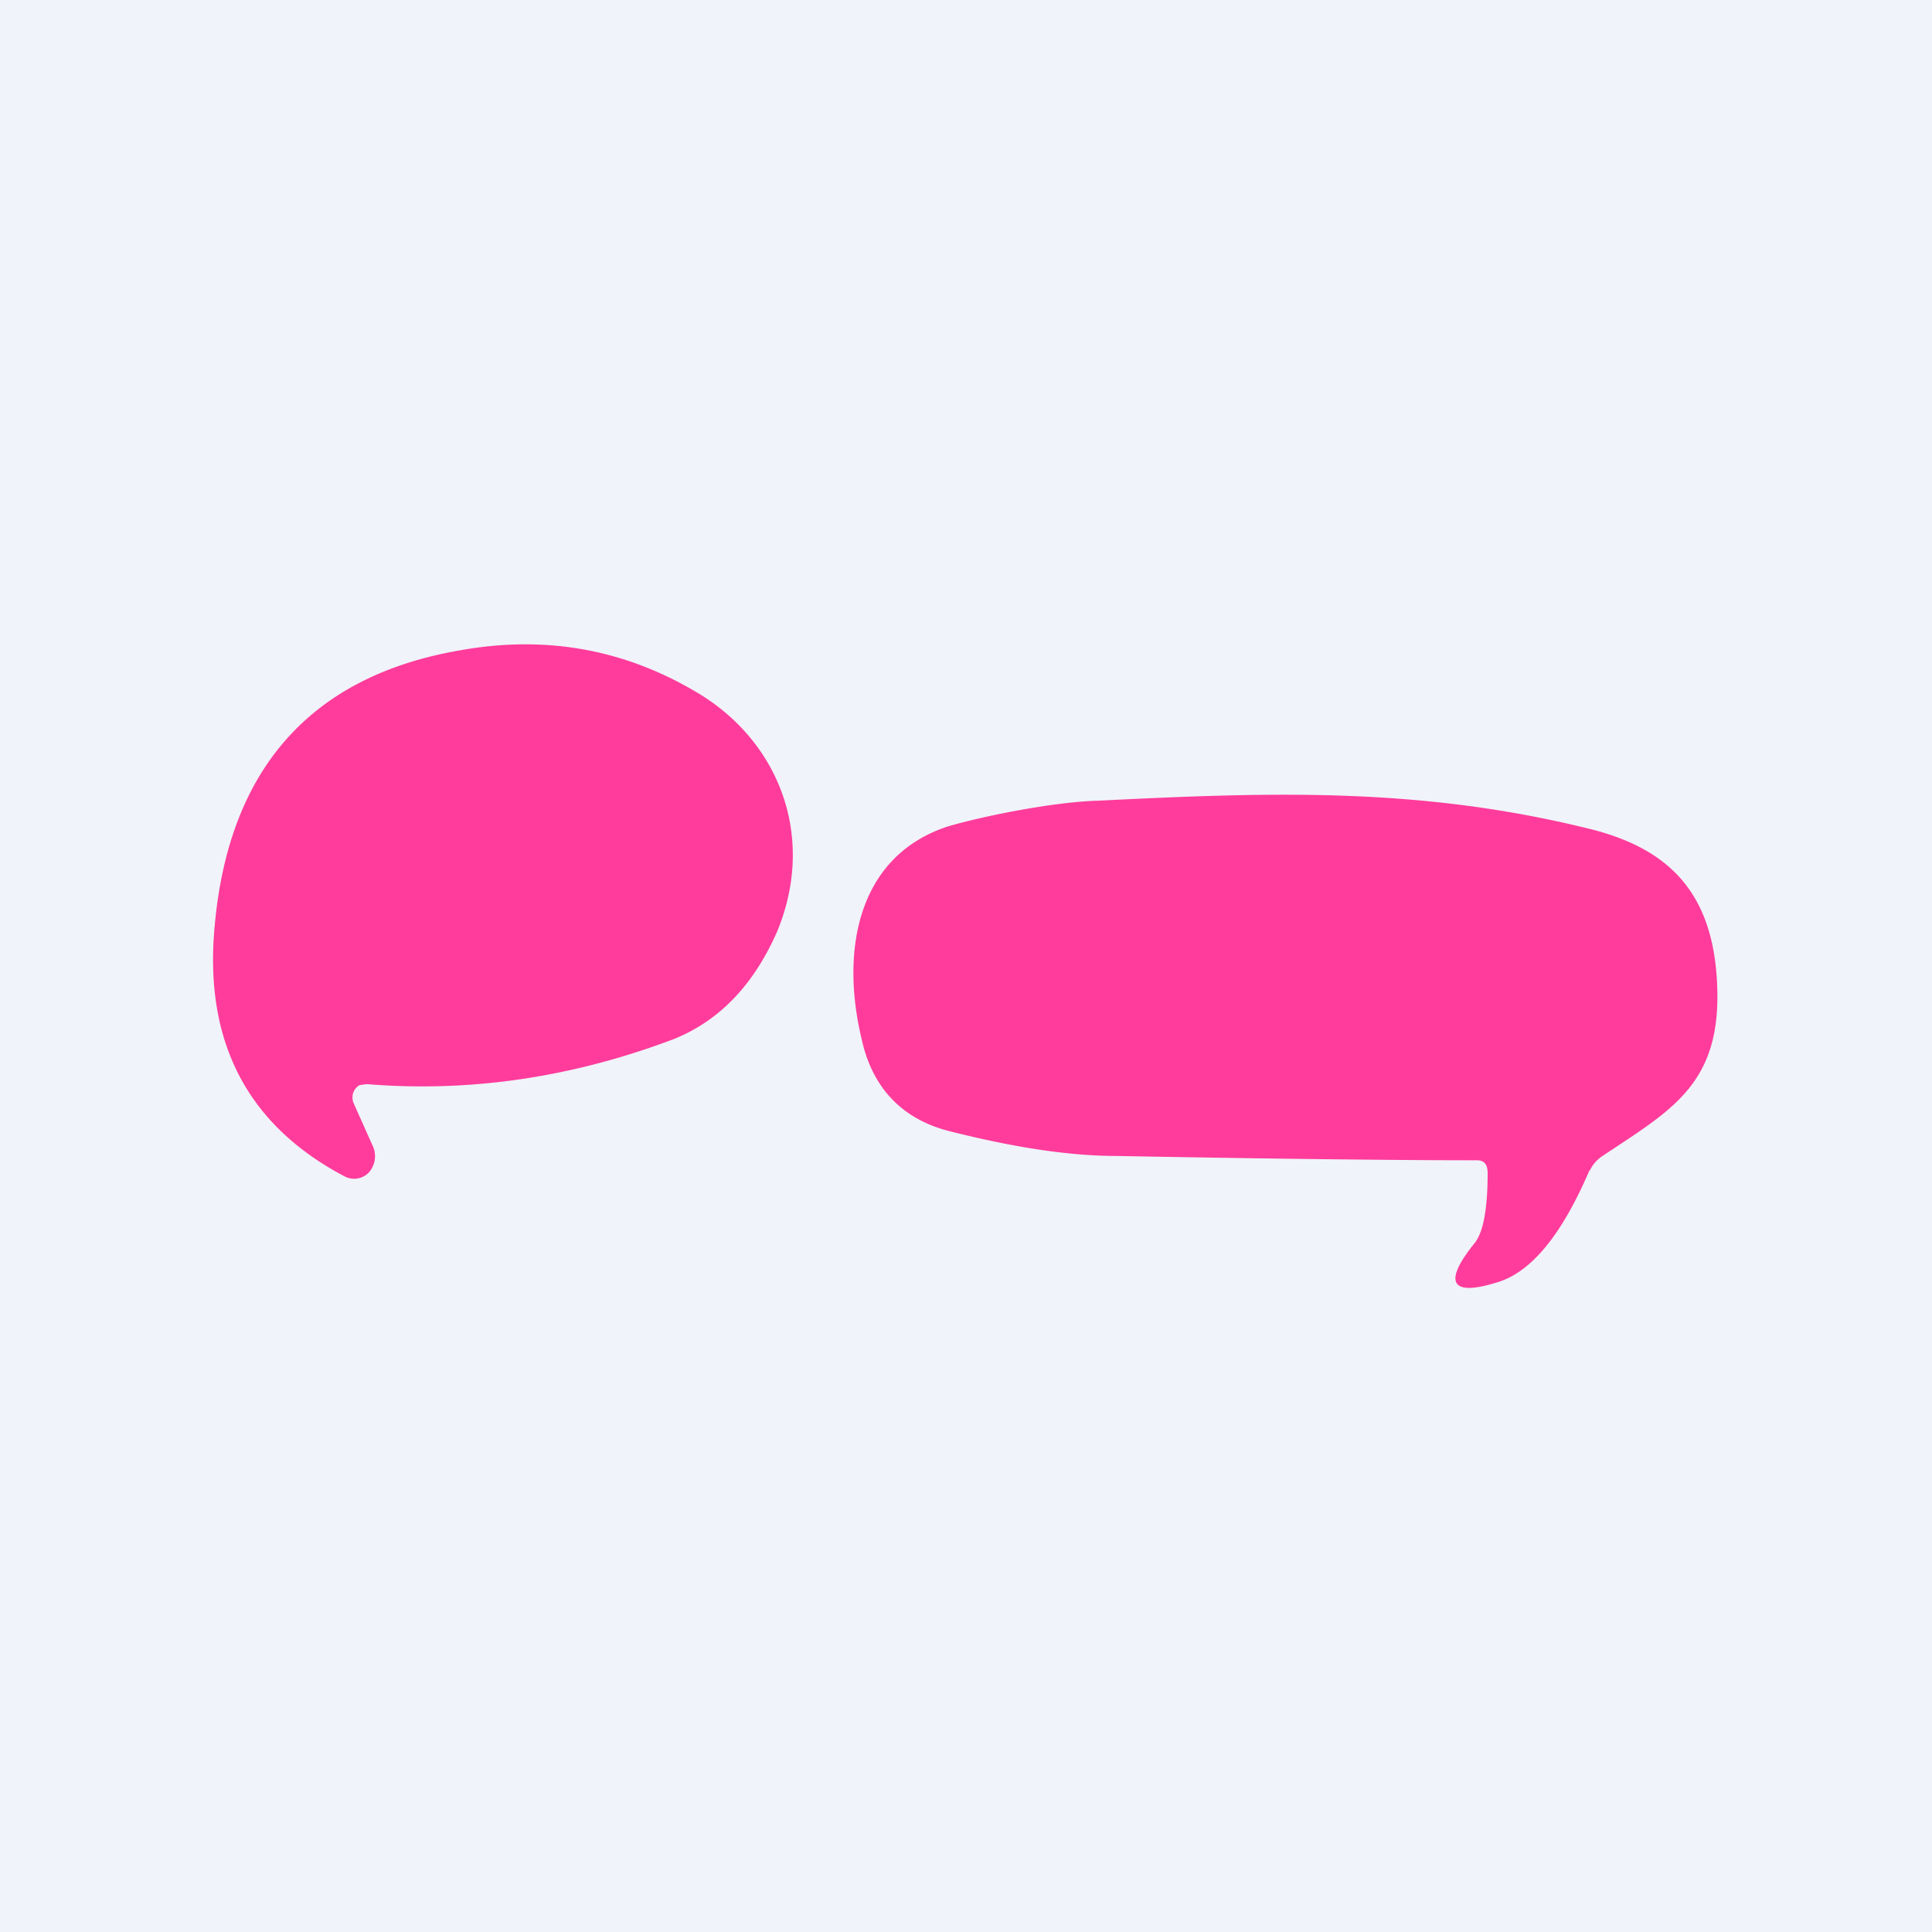 <!-- by TradingView --><svg width="18" height="18" viewBox="0 0 18 18" xmlns="http://www.w3.org/2000/svg"><path fill="#F0F3FA" d="M0 0h18v18H0z"/><path d="m3.42 10.1-.07.01a.13.13 0 0 0-.05.05.14.14 0 0 0 0 .13l.17.38a.23.23 0 0 1-.03.25.19.19 0 0 1-.23.04C2.3 10.48 1.9 9.7 2 8.63c.13-1.47.9-2.33 2.28-2.57.83-.15 1.58 0 2.26.42.73.46 1.06 1.33.7 2.2-.22.5-.54.83-.96 1-.95.36-1.91.5-2.87.42ZM14.81 10.9c-.26.61-.55.96-.87 1.05-.42.13-.5 0-.2-.37.08-.1.12-.32.12-.65 0-.08-.03-.12-.1-.12-.64 0-1.75-.01-3.35-.04-.55 0-1.12-.12-1.56-.23-.44-.11-.72-.4-.82-.85-.2-.82-.05-1.71.8-1.99.34-.1 1-.23 1.4-.24 1.6-.08 2.99-.13 4.57.26.78.19 1.18.63 1.2 1.51.02.88-.44 1.12-1.07 1.54a.33.33 0 0 0-.12.14Z" fill="#FF3C9B"/></svg>